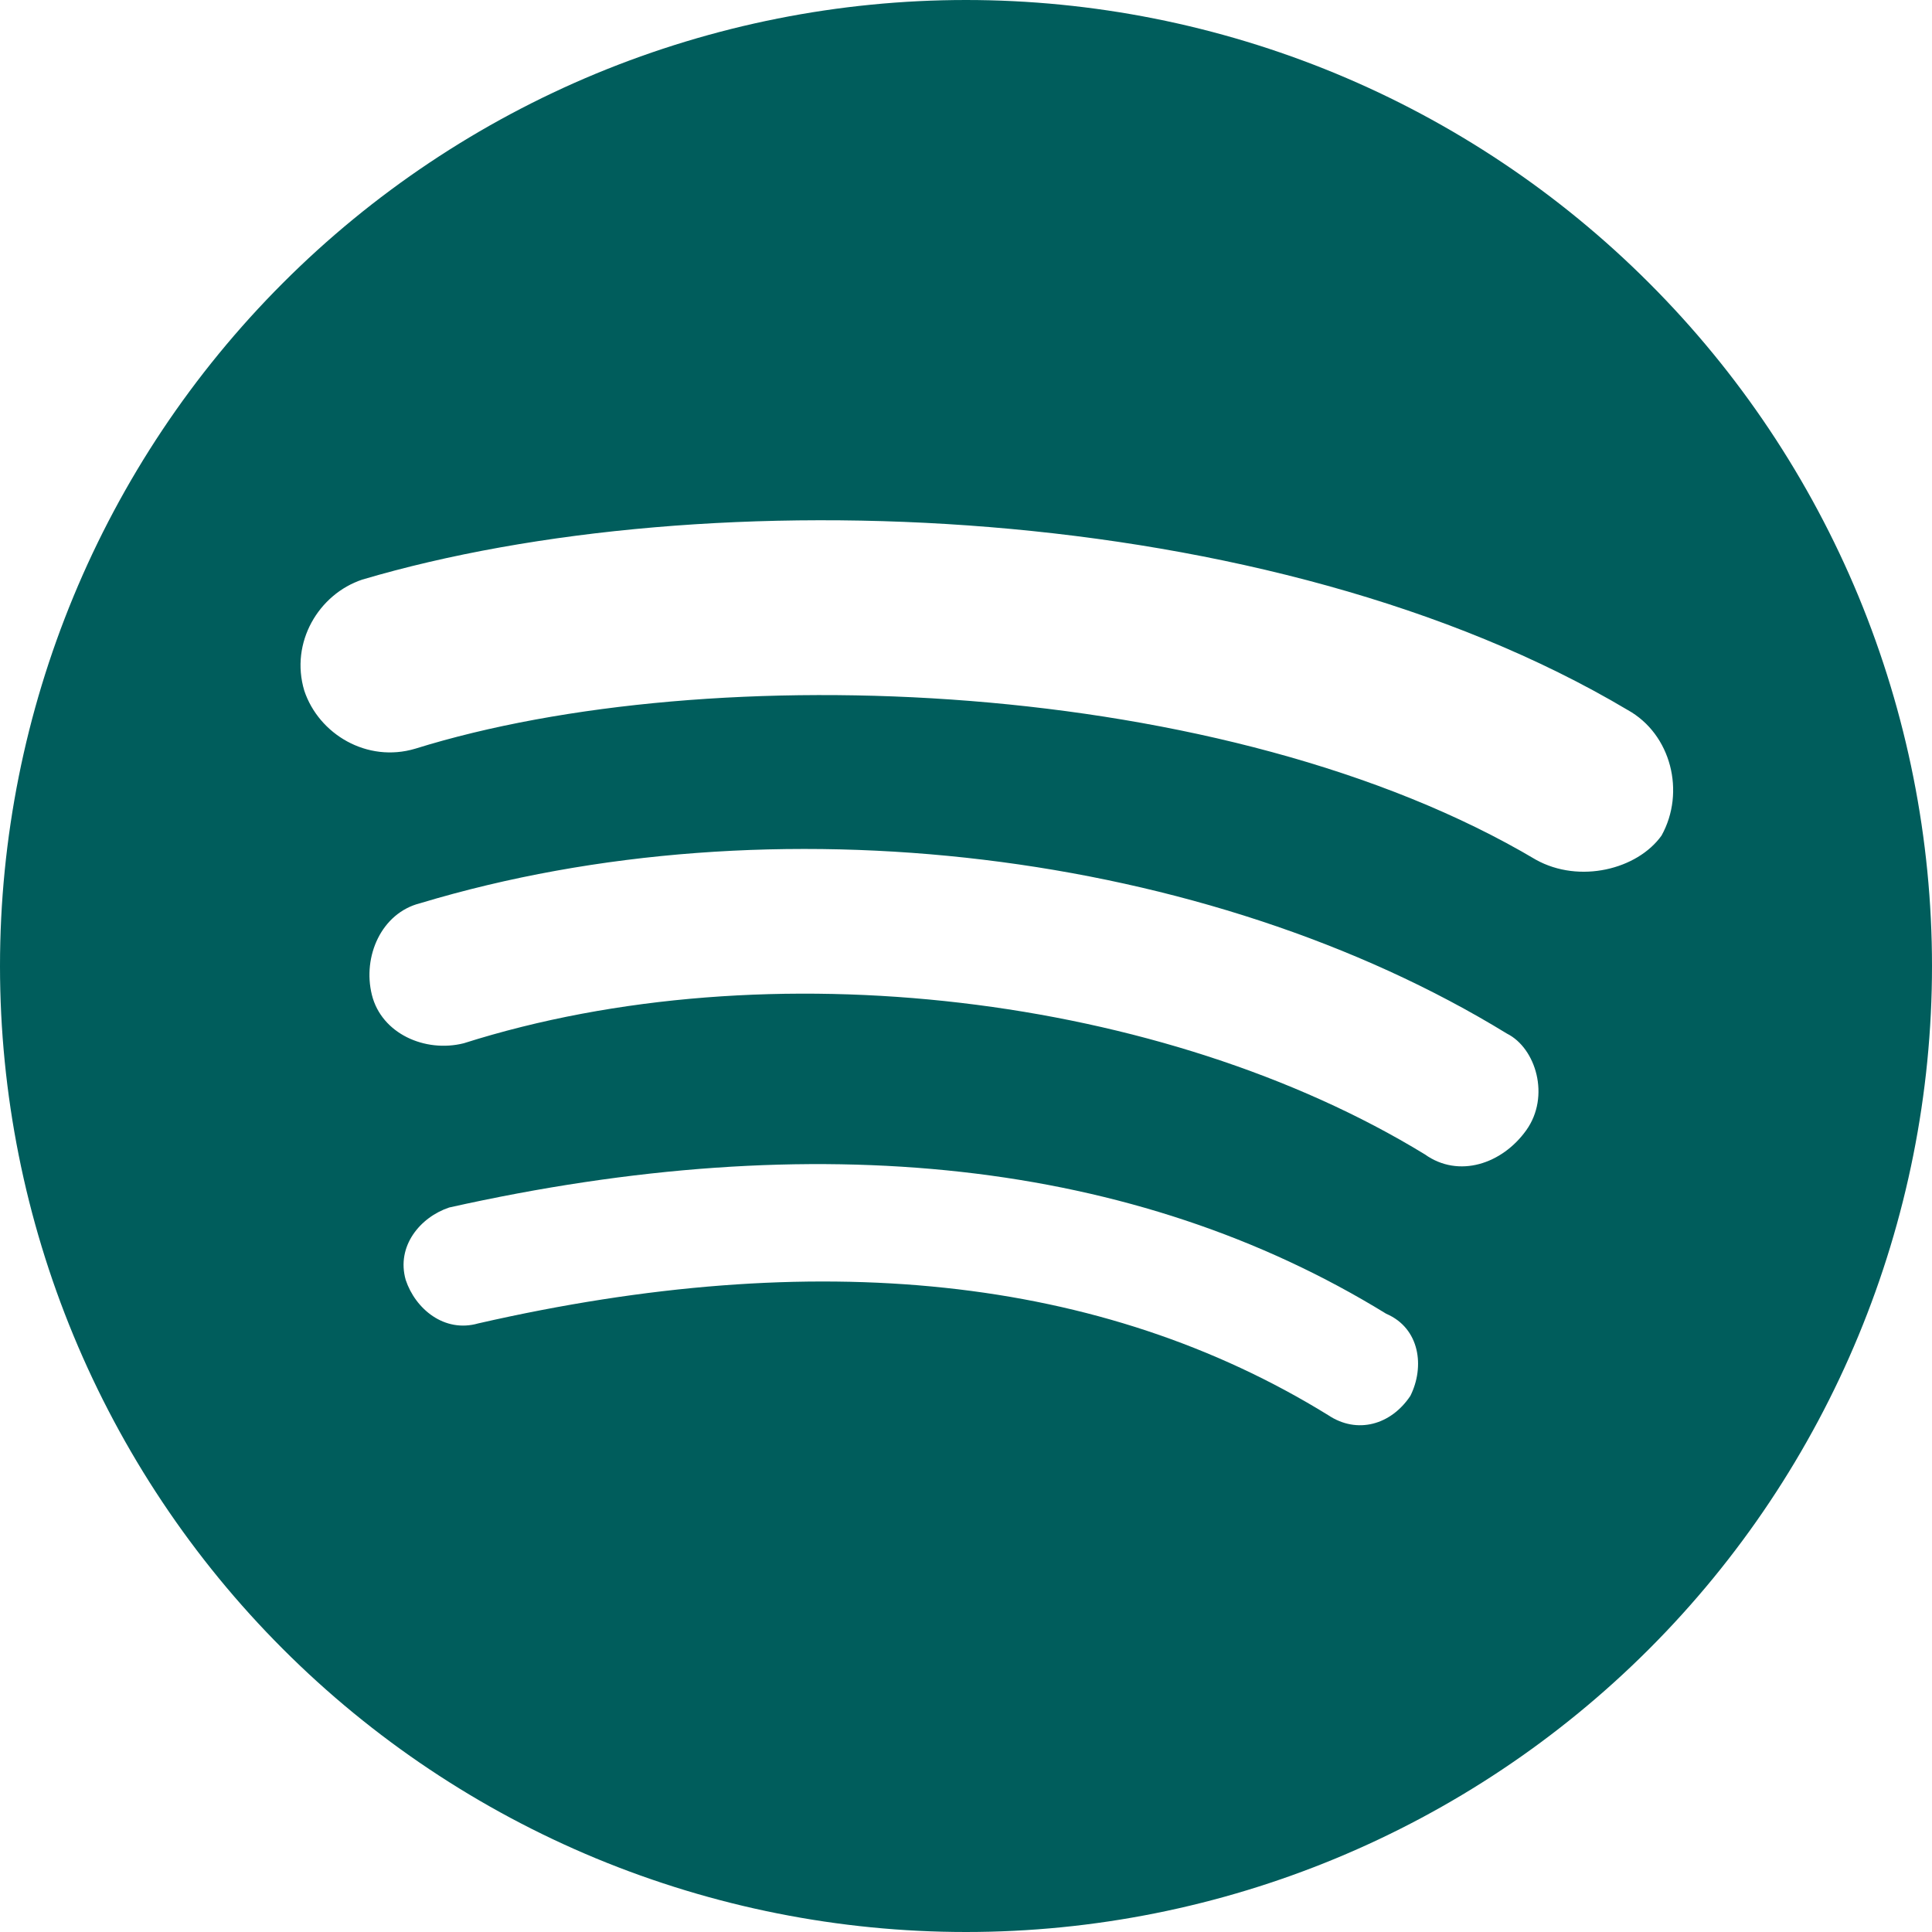 <svg width="22" height="22" viewBox="0 0 22 22" fill="none" xmlns="http://www.w3.org/2000/svg">
<g clip-path="url(#clip0_998_12089)">
<path d="M17.49 9.79C13.97 7.7 8.085 7.48 4.73 8.525C4.18 8.69 3.63 8.36 3.465 7.865C3.3 7.315 3.63 6.765 4.125 6.6C8.03 5.445 14.465 5.665 18.535 8.085C19.03 8.36 19.195 9.02 18.92 9.515C18.645 9.9 17.985 10.065 17.49 9.79ZM17.38 12.87C17.105 13.255 16.61 13.42 16.225 13.145C13.255 11.33 8.745 10.78 5.28 11.88C4.84 11.99 4.345 11.77 4.235 11.33C4.125 10.89 4.345 10.395 4.785 10.285C8.8 9.075 13.75 9.68 17.16 11.77C17.49 11.935 17.655 12.485 17.38 12.87ZM16.06 15.895C15.84 16.225 15.455 16.335 15.125 16.115C12.54 14.52 9.295 14.19 5.445 15.07C5.06 15.18 4.73 14.905 4.62 14.575C4.51 14.19 4.785 13.86 5.115 13.75C9.295 12.815 12.925 13.2 15.785 14.96C16.17 15.125 16.225 15.565 16.06 15.895ZM11 0C9.555 0 8.125 0.285 6.79 0.837C5.456 1.39 4.243 2.2 3.222 3.222C1.159 5.285 0 8.083 0 11C0 13.917 1.159 16.715 3.222 18.778C4.243 19.8 5.456 20.61 6.79 21.163C8.125 21.715 9.555 22 11 22C13.917 22 16.715 20.841 18.778 18.778C20.841 16.715 22 13.917 22 11C22 9.555 21.715 8.125 21.163 6.79C20.61 5.456 19.8 4.243 18.778 3.222C17.757 2.2 16.544 1.39 15.21 0.837C13.875 0.285 12.444 0 11 0Z" fill="#005D5C"/>
</g>
<defs>
<clipPath id="clip0_998_12089">
<rect width="22" height="22" fill="white"/>
</clipPath>
</defs>
</svg>
